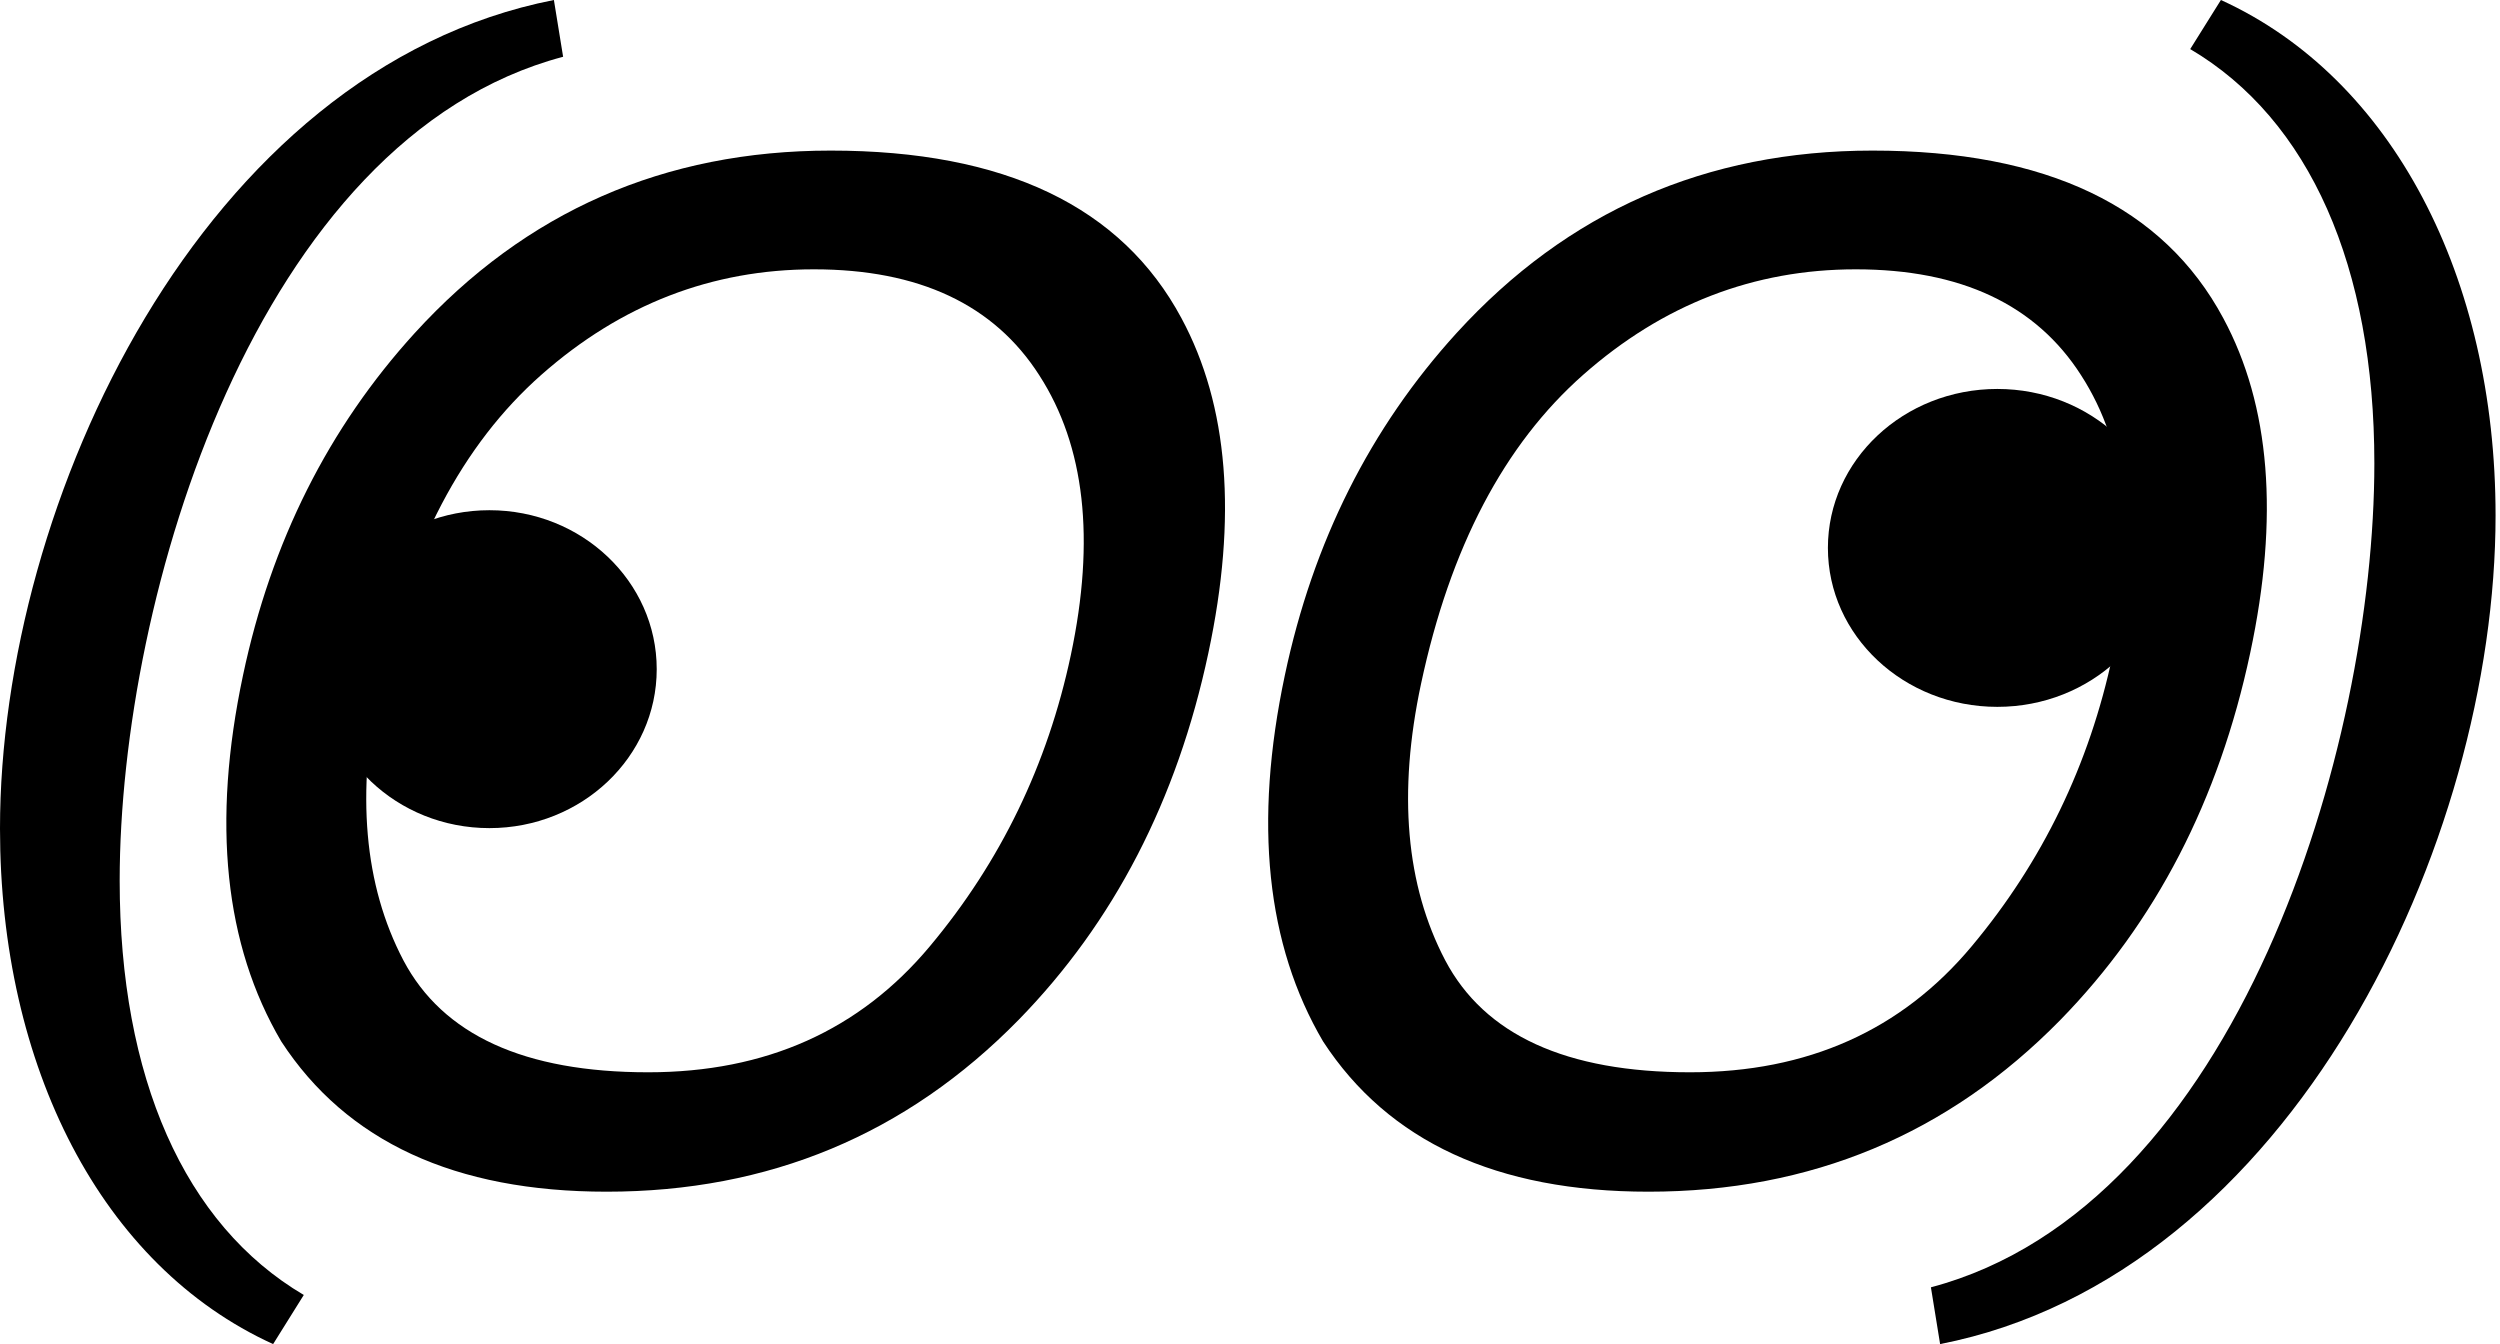 <svg width="93" height="50" viewBox="0 0 93 50" fill="none" xmlns="http://www.w3.org/2000/svg">
<path d="M82.708 11.84C84.455 15.084 84.788 19.235 83.707 24.293C82.542 29.766 80.188 34.316 76.644 37.943C72.469 42.202 67.361 44.331 61.322 44.331C55.682 44.331 51.648 42.468 49.219 38.742C47.106 35.148 46.632 30.606 47.797 25.116C48.845 20.159 50.974 15.916 54.185 12.389C58.311 7.864 63.468 5.602 69.657 5.602C76.129 5.602 80.479 7.681 82.708 11.84ZM78.591 24.368C79.506 20.059 79.115 16.59 77.418 13.961C75.738 11.333 72.943 10.019 69.033 10.019C65.24 10.019 61.863 11.325 58.901 13.937C55.957 16.532 53.944 20.366 52.862 25.441C51.997 29.5 52.297 32.927 53.761 35.722C55.225 38.5 58.261 39.889 62.869 39.889C67.245 39.889 70.738 38.326 73.35 35.198C75.979 32.054 77.726 28.444 78.591 24.368Z" fill="black"/>
<path d="M43.952 11.84C45.699 15.084 46.032 19.235 44.951 24.293C43.786 29.766 41.432 34.316 37.888 37.943C33.713 42.202 28.605 44.331 22.566 44.331C16.926 44.331 12.892 42.468 10.463 38.742C8.35 35.148 7.876 30.606 9.041 25.116C10.089 20.159 12.218 15.916 15.429 12.389C19.555 7.864 24.712 5.602 30.901 5.602C37.373 5.602 41.723 7.681 43.952 11.84ZM39.835 24.368C40.75 20.059 40.359 16.59 38.662 13.961C36.982 11.333 34.187 10.019 30.277 10.019C26.484 10.019 23.107 11.325 20.145 13.937C17.201 16.532 15.188 20.366 14.107 25.441C13.241 29.5 13.541 32.927 15.005 35.722C16.469 38.5 19.505 39.889 24.113 39.889C28.489 39.889 31.982 38.326 34.594 35.198C37.223 32.054 38.97 28.444 39.835 24.368Z" fill="black"/>
<ellipse cx="74.3" cy="20.382" rx="6.302" ry="5.913" fill="black"/>
<ellipse cx="18.206" cy="24.893" rx="6.224" ry="5.913" fill="black"/>
<path d="M10.16 50C3.767 47.089 0 39.669 0 30.822C0 18.664 7.534 2.568 20.605 0L20.948 2.112C9.532 5.137 4.452 22.203 4.452 32.763C4.452 40.069 6.849 45.548 11.301 48.173L10.16 50Z" fill="black"/>
<path d="M71.83 47.888C83.246 44.863 88.326 27.797 88.326 17.237C88.326 9.932 85.928 4.452 81.476 1.826L82.618 0C89.01 2.911 92.835 10.331 92.835 19.178C92.835 31.336 85.243 47.431 72.172 50L71.83 47.888Z" fill="black"/>
</svg>
